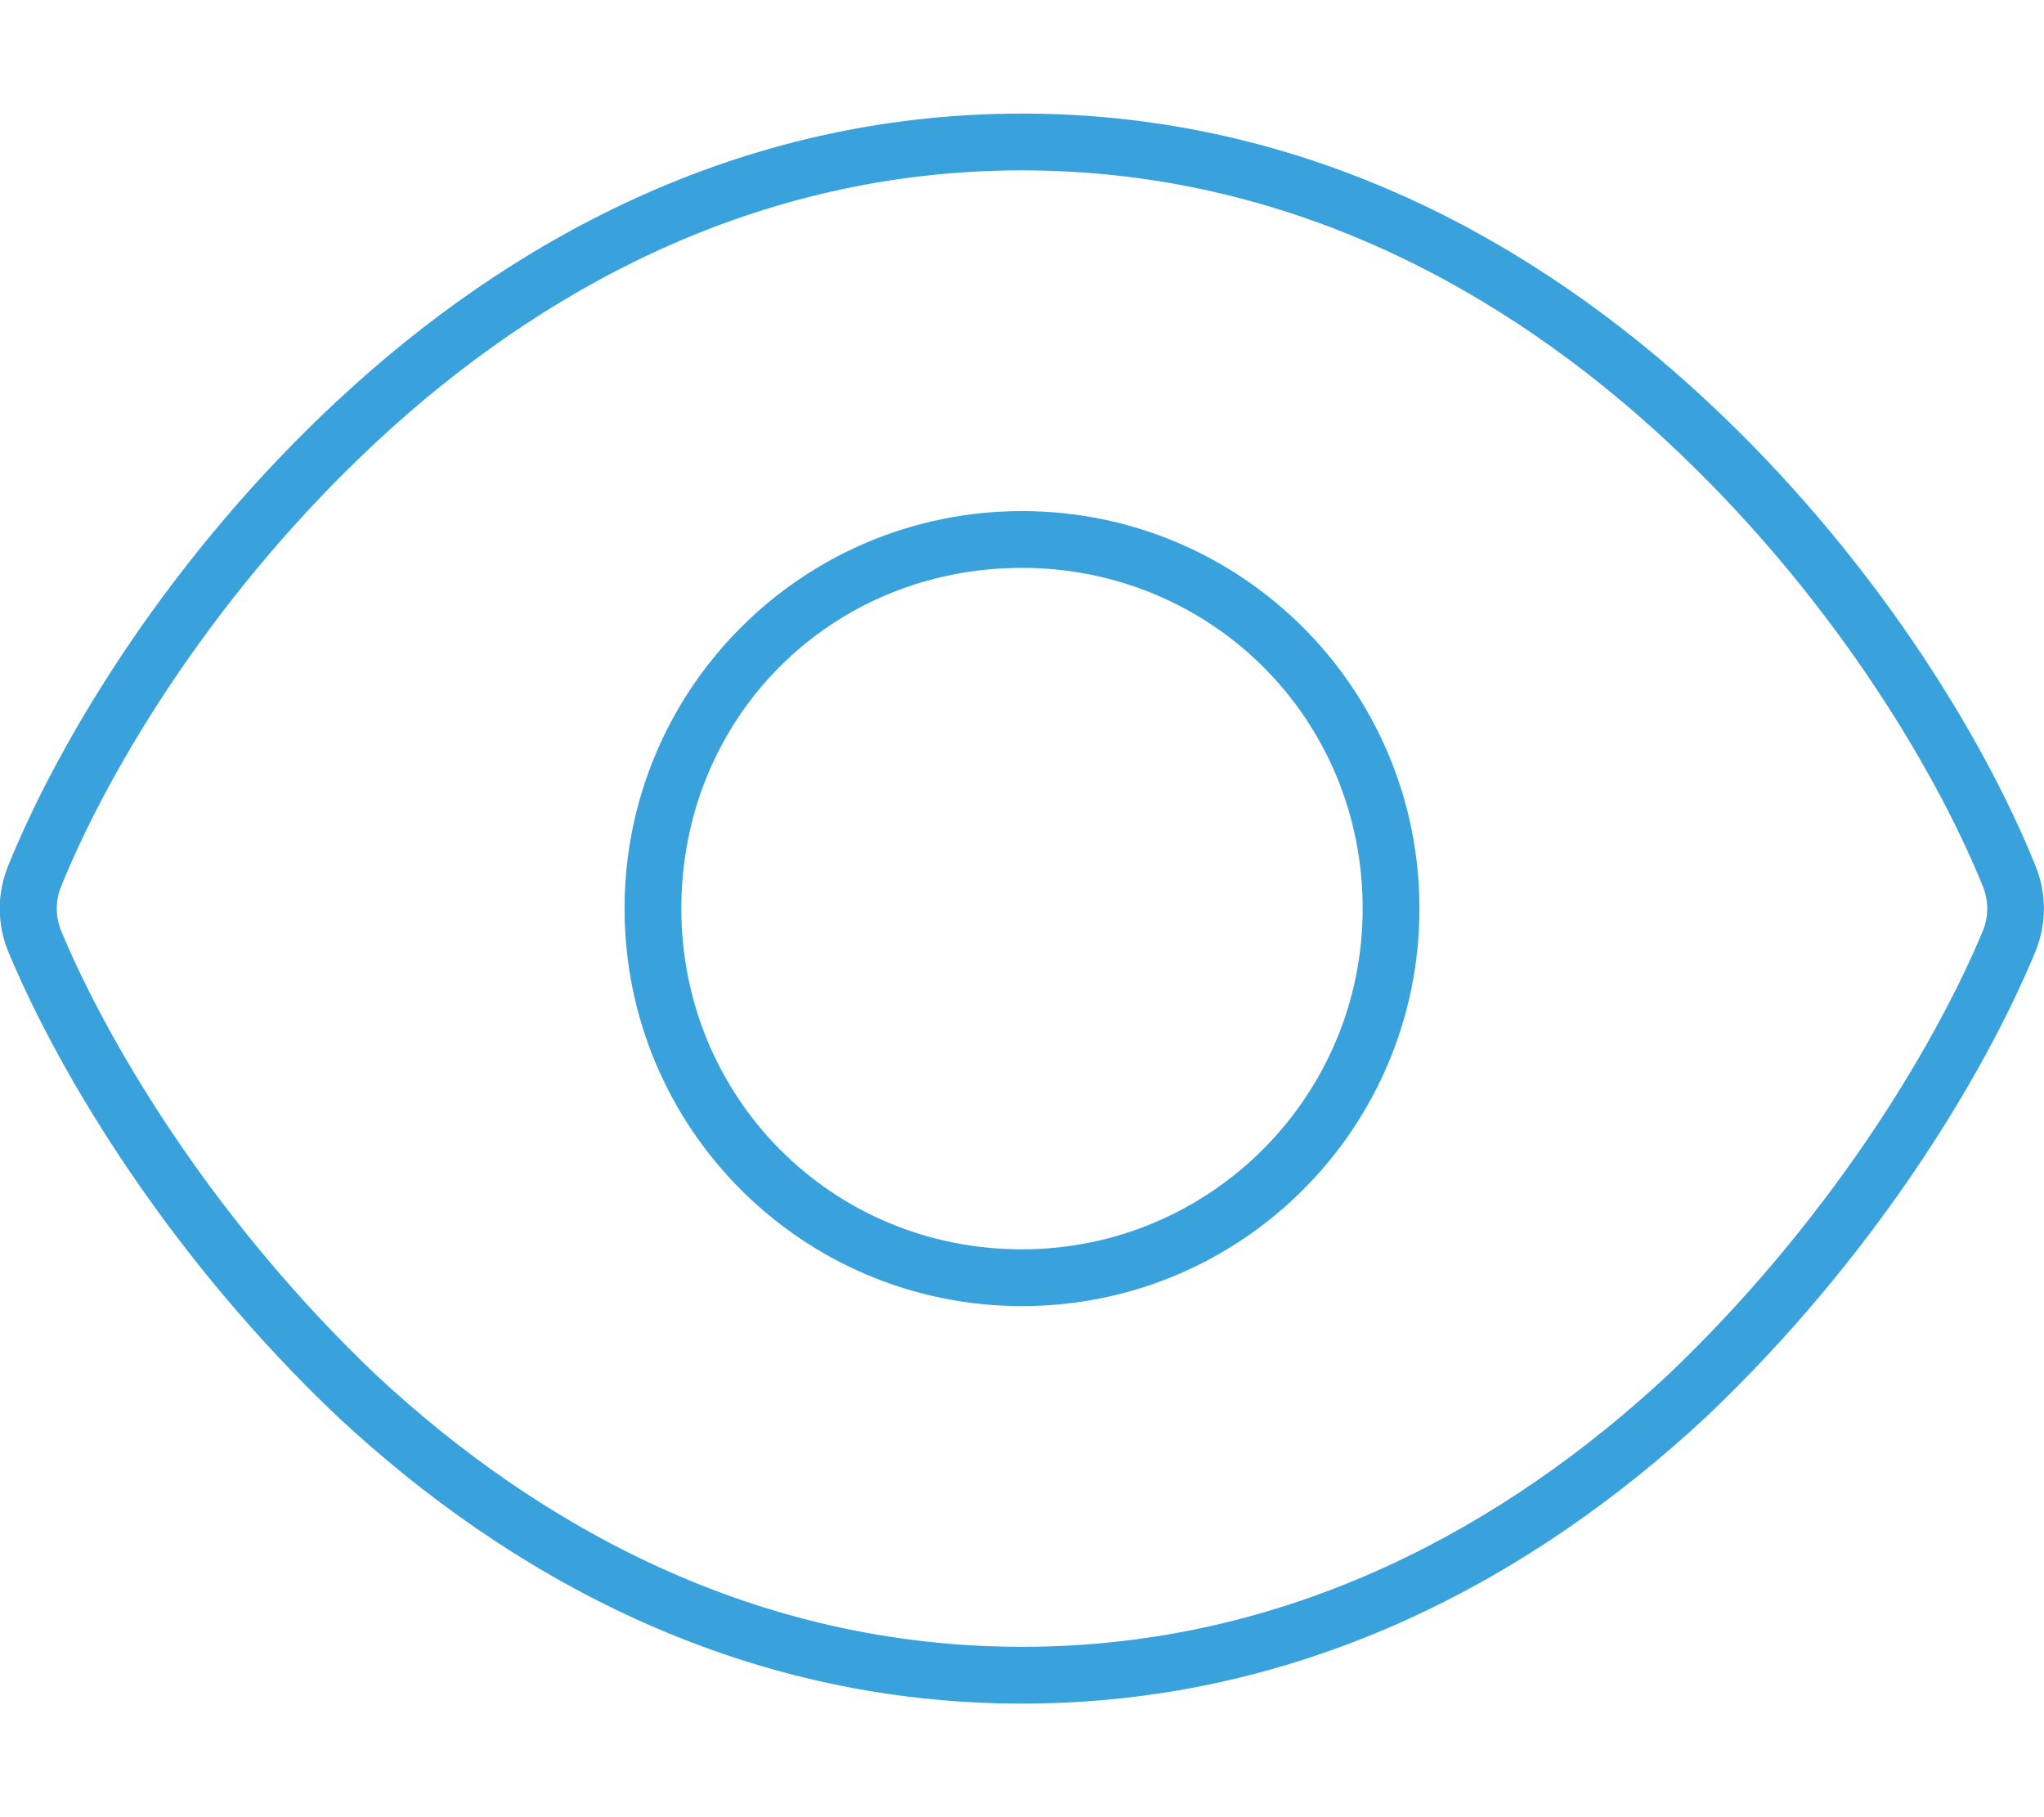 <?xml version="1.0" encoding="UTF-8"?>
<svg xmlns="http://www.w3.org/2000/svg" xmlns:xlink="http://www.w3.org/1999/xlink" version="1.1" id="Ebene_1" x="0px" y="0px" viewBox="0 0 576 512" style="enable-background:new 0 0 576 512;" xml:space="preserve">
<style type="text/css">
	.st0{fill:#39A2DC;}
</style>
<path class="st0" d="M400,256c0,61.9-50.1,112-112,112s-112-50.1-112-112s50.1-112,112-112S400,194.1,400,256z M288,160  c-53.9,0-96,42.1-96,96c0,53,42.1,96,96,96c53,0,96-43,96-96C384,202.1,341,160,288,160z M480.6,112.6  c46.8,43.4,78.1,94.5,92.9,131.1c3.3,7.9,3.3,16.7,0,24.6c-14.8,35.7-46.1,86.8-92.9,131.1C433.5,443.2,368.8,480,288,480  s-145.5-36.8-192.6-80.6c-46.8-44.3-78.1-95.4-93-131.1c-3.3-7.9-3.3-16.7,0-24.6c14.9-36.6,46.2-87.7,93-131.1  C142.5,68.8,207.2,32,288,32S433.5,68.8,480.6,112.6L480.6,112.6z M17.2,249.8c-1.6,4-1.6,8.4,0,12.4  c14.1,33.8,44.2,82.9,89.1,125.5C151.4,429.6,212.4,464,288,464s136.6-34.4,181.7-76.3c44.9-42.6,75-91.7,89.1-125.5  c1.6-4,1.6-8.4,0-12.4c-14.1-34.7-44.2-83.8-89.1-125.5C424.6,82.4,363.6,48,288,48s-136.6,34.4-181.7,76.3  C61.4,166,31.3,215.1,17.2,249.8L17.2,249.8z"></path>
</svg>
